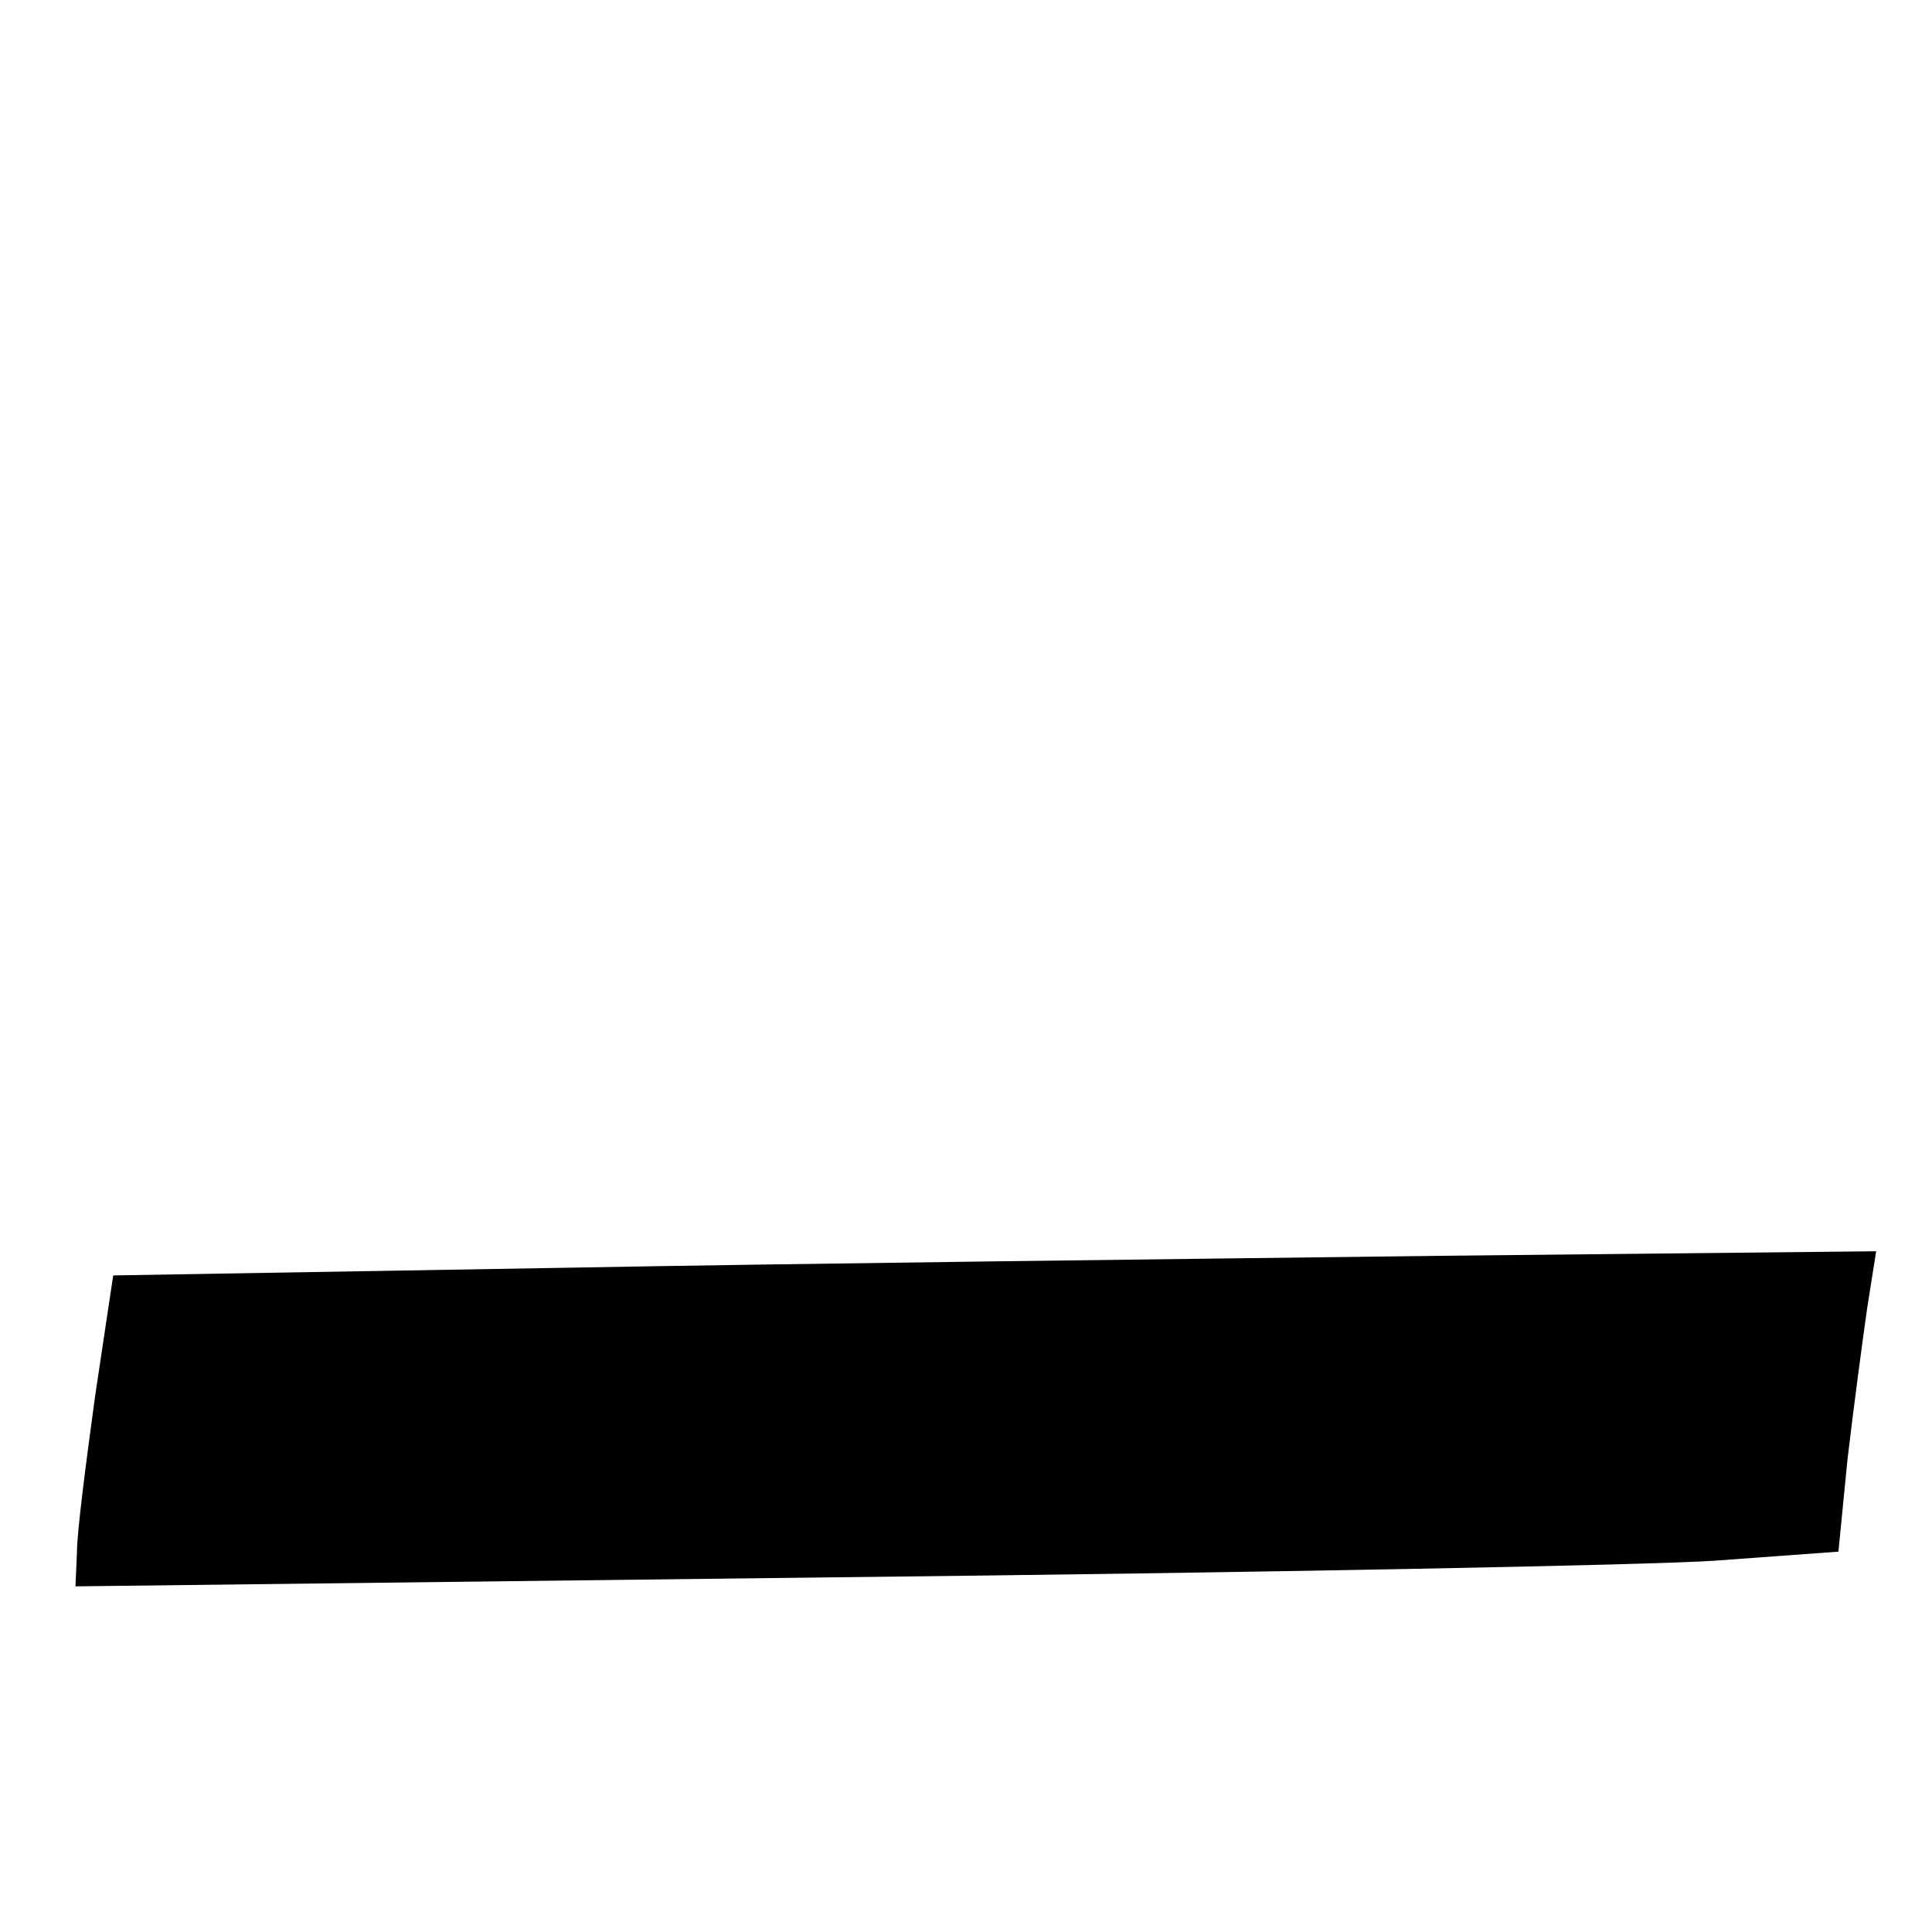 <?xml version="1.0" standalone="no"?>
<!DOCTYPE svg PUBLIC "-//W3C//DTD SVG 20010904//EN"
 "http://www.w3.org/TR/2001/REC-SVG-20010904/DTD/svg10.dtd">
<svg version="1.0" xmlns="http://www.w3.org/2000/svg"
 width="128pt" height="128pt" viewBox="0 0 128 128"
 preserveAspectRatio="xMidYMid meet">
<g transform="translate(0,128) scale(0.1,-0.1)"
fill="#000000" stroke="none">
<path d="M370 440 l-295 -5 -12 -80 c-6 -44 -12 -90 -12 -103 l-1 -23 503 6
c276 3 539 8 583 11 l82 6 6 61 c4 34 10 79 13 100 l6 38 -289 -3 c-159 -2
-422 -5 -584 -8z"/>
</g>
</svg>
